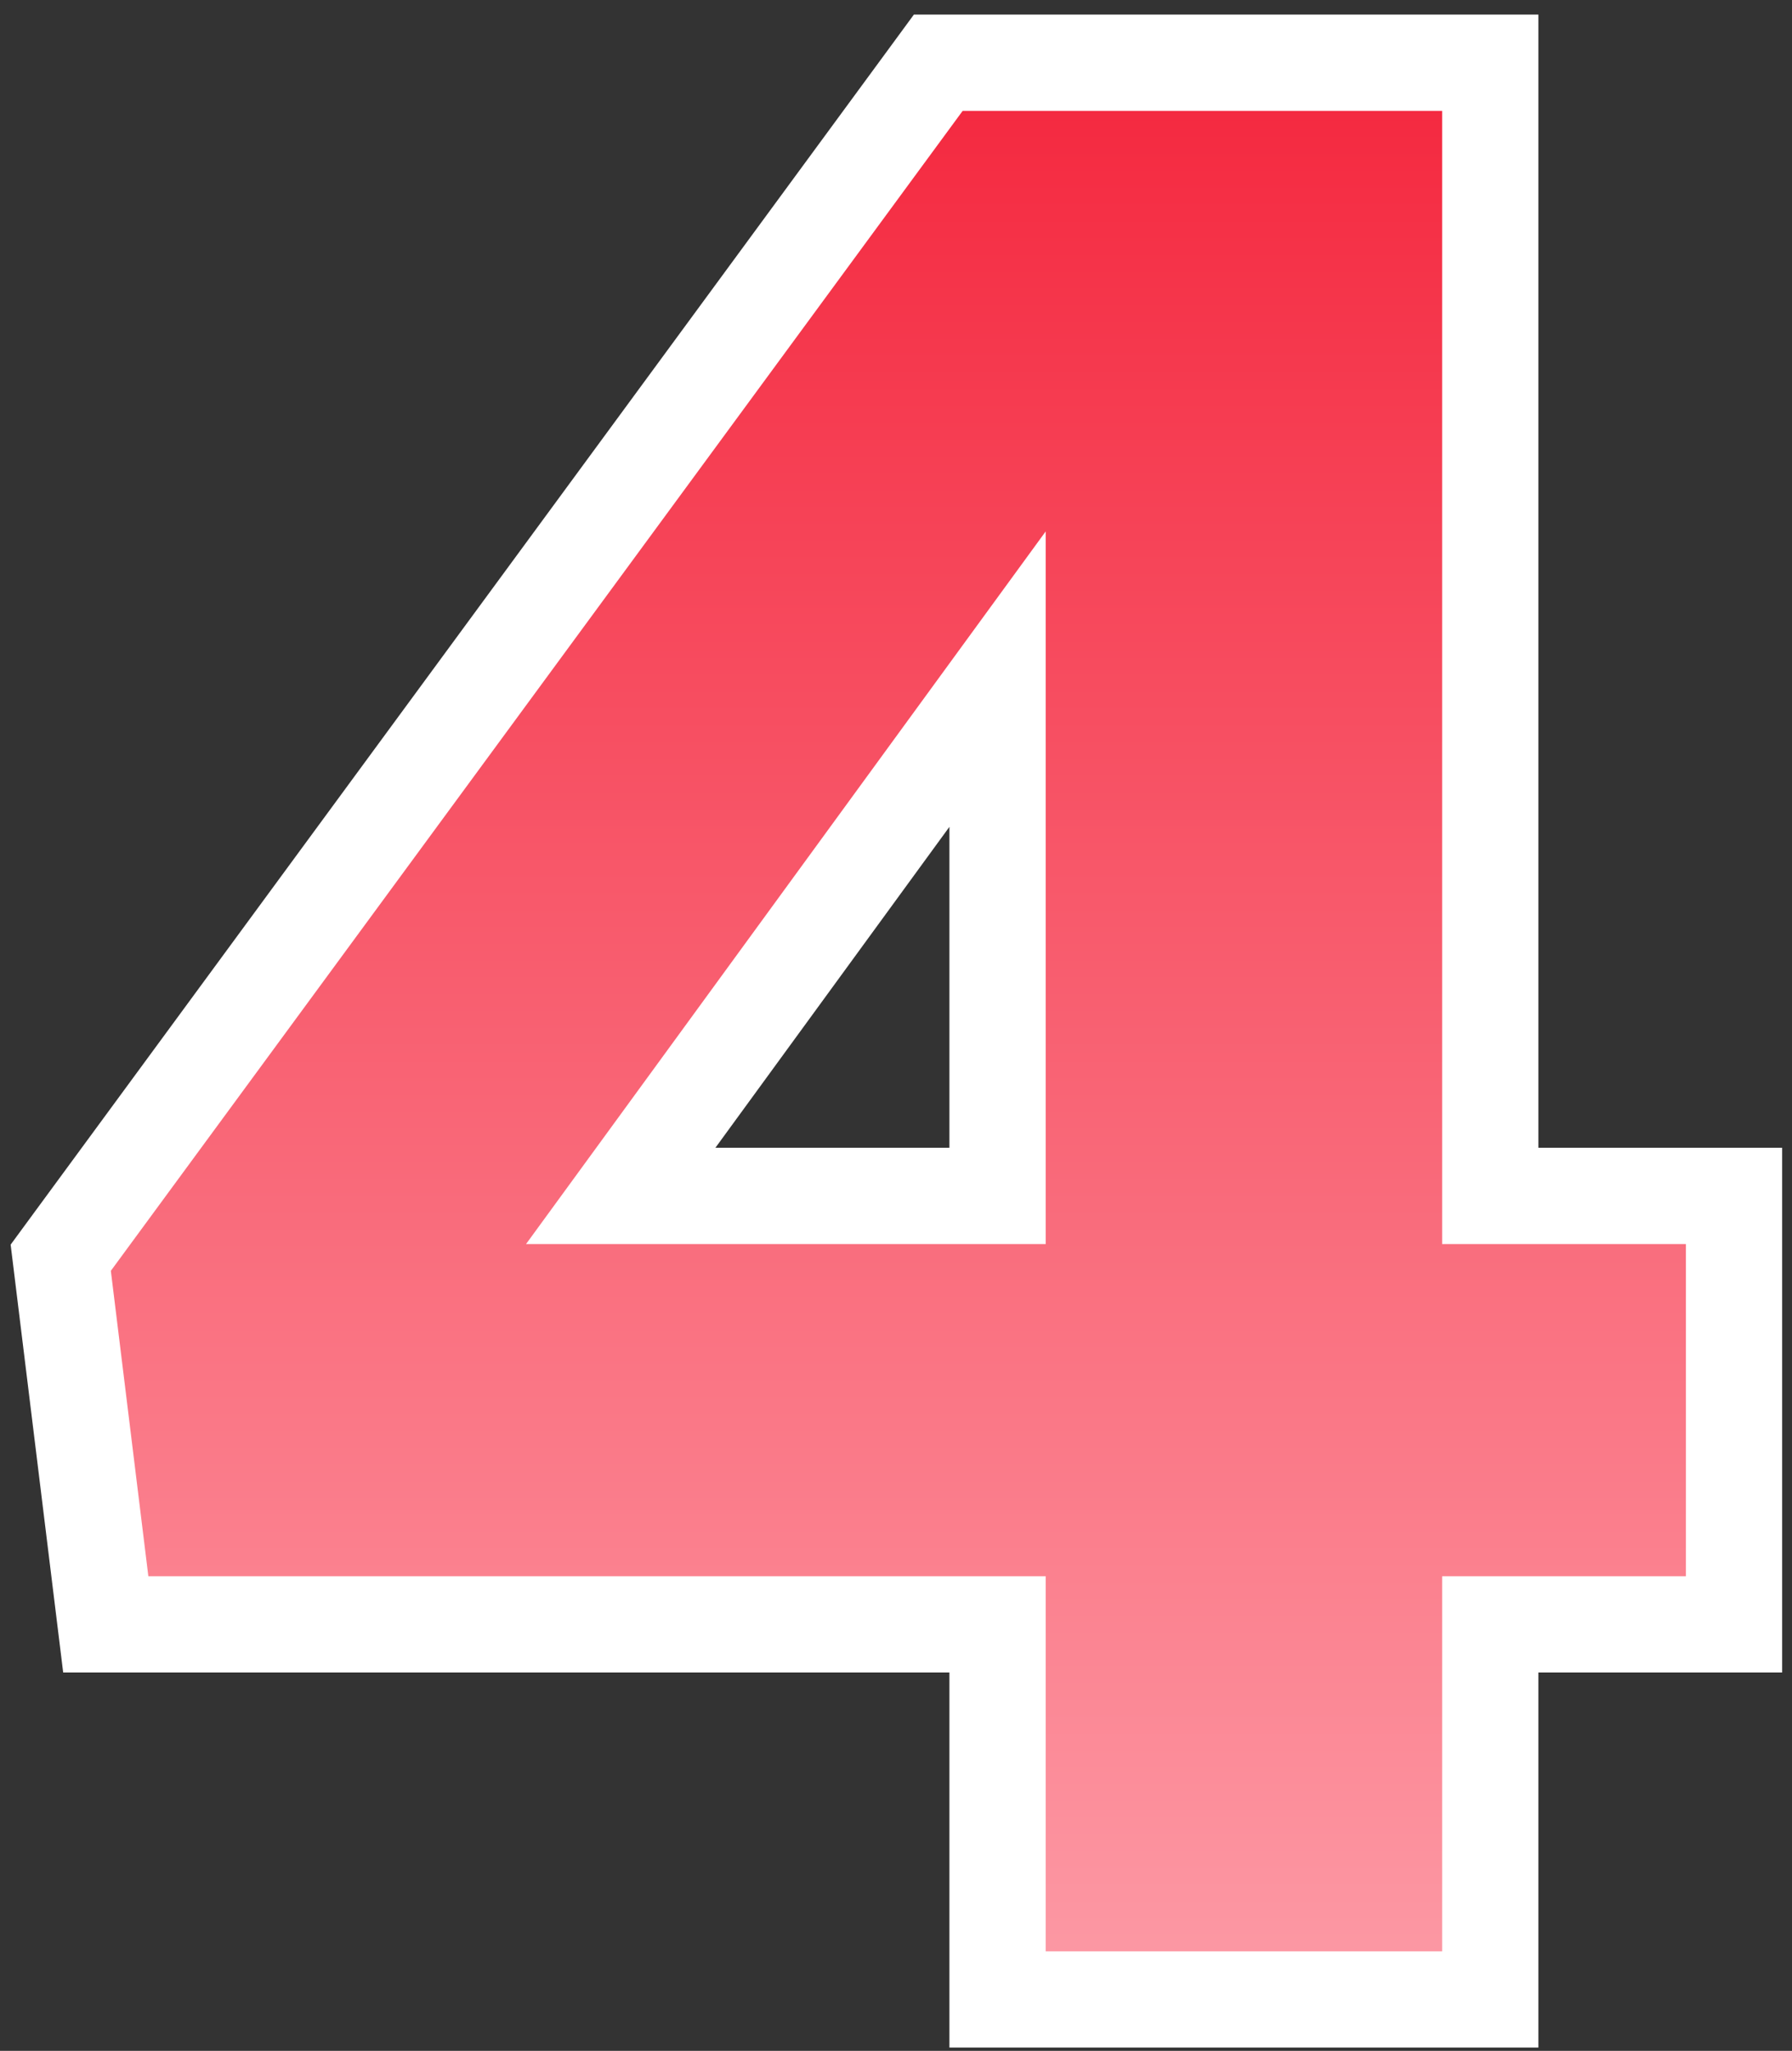 <svg xmlns="http://www.w3.org/2000/svg" width="97" height="111" viewBox="0 0 97 111" fill="none"><rect x="0" y="0" width="97" height="111" fill="#333333" stroke="none"/><path d="M80.667 3.395V64.727H93.861V87.916H80.667V108.216H53.997V87.916H5.725L5.444 85.629L3.414 69.1L3.288 68.073L3.9 67.239L50.008 4.458L50.788 3.395H80.667ZM33.599 64.727H53.997V36.757L33.599 64.727Z" fill="url(#paint0_linear_583_297)" stroke="white" stroke-width="5.211"></path><defs><linearGradient id="paint0_linear_583_297" x1="48.471" y1="2.422" x2="48.471" y2="111.563" gradientUnits="userSpaceOnUse"><stop stop-color="#F4263D"></stop><stop offset="1" stop-color="#FD9EA9"></stop></linearGradient></defs></svg>